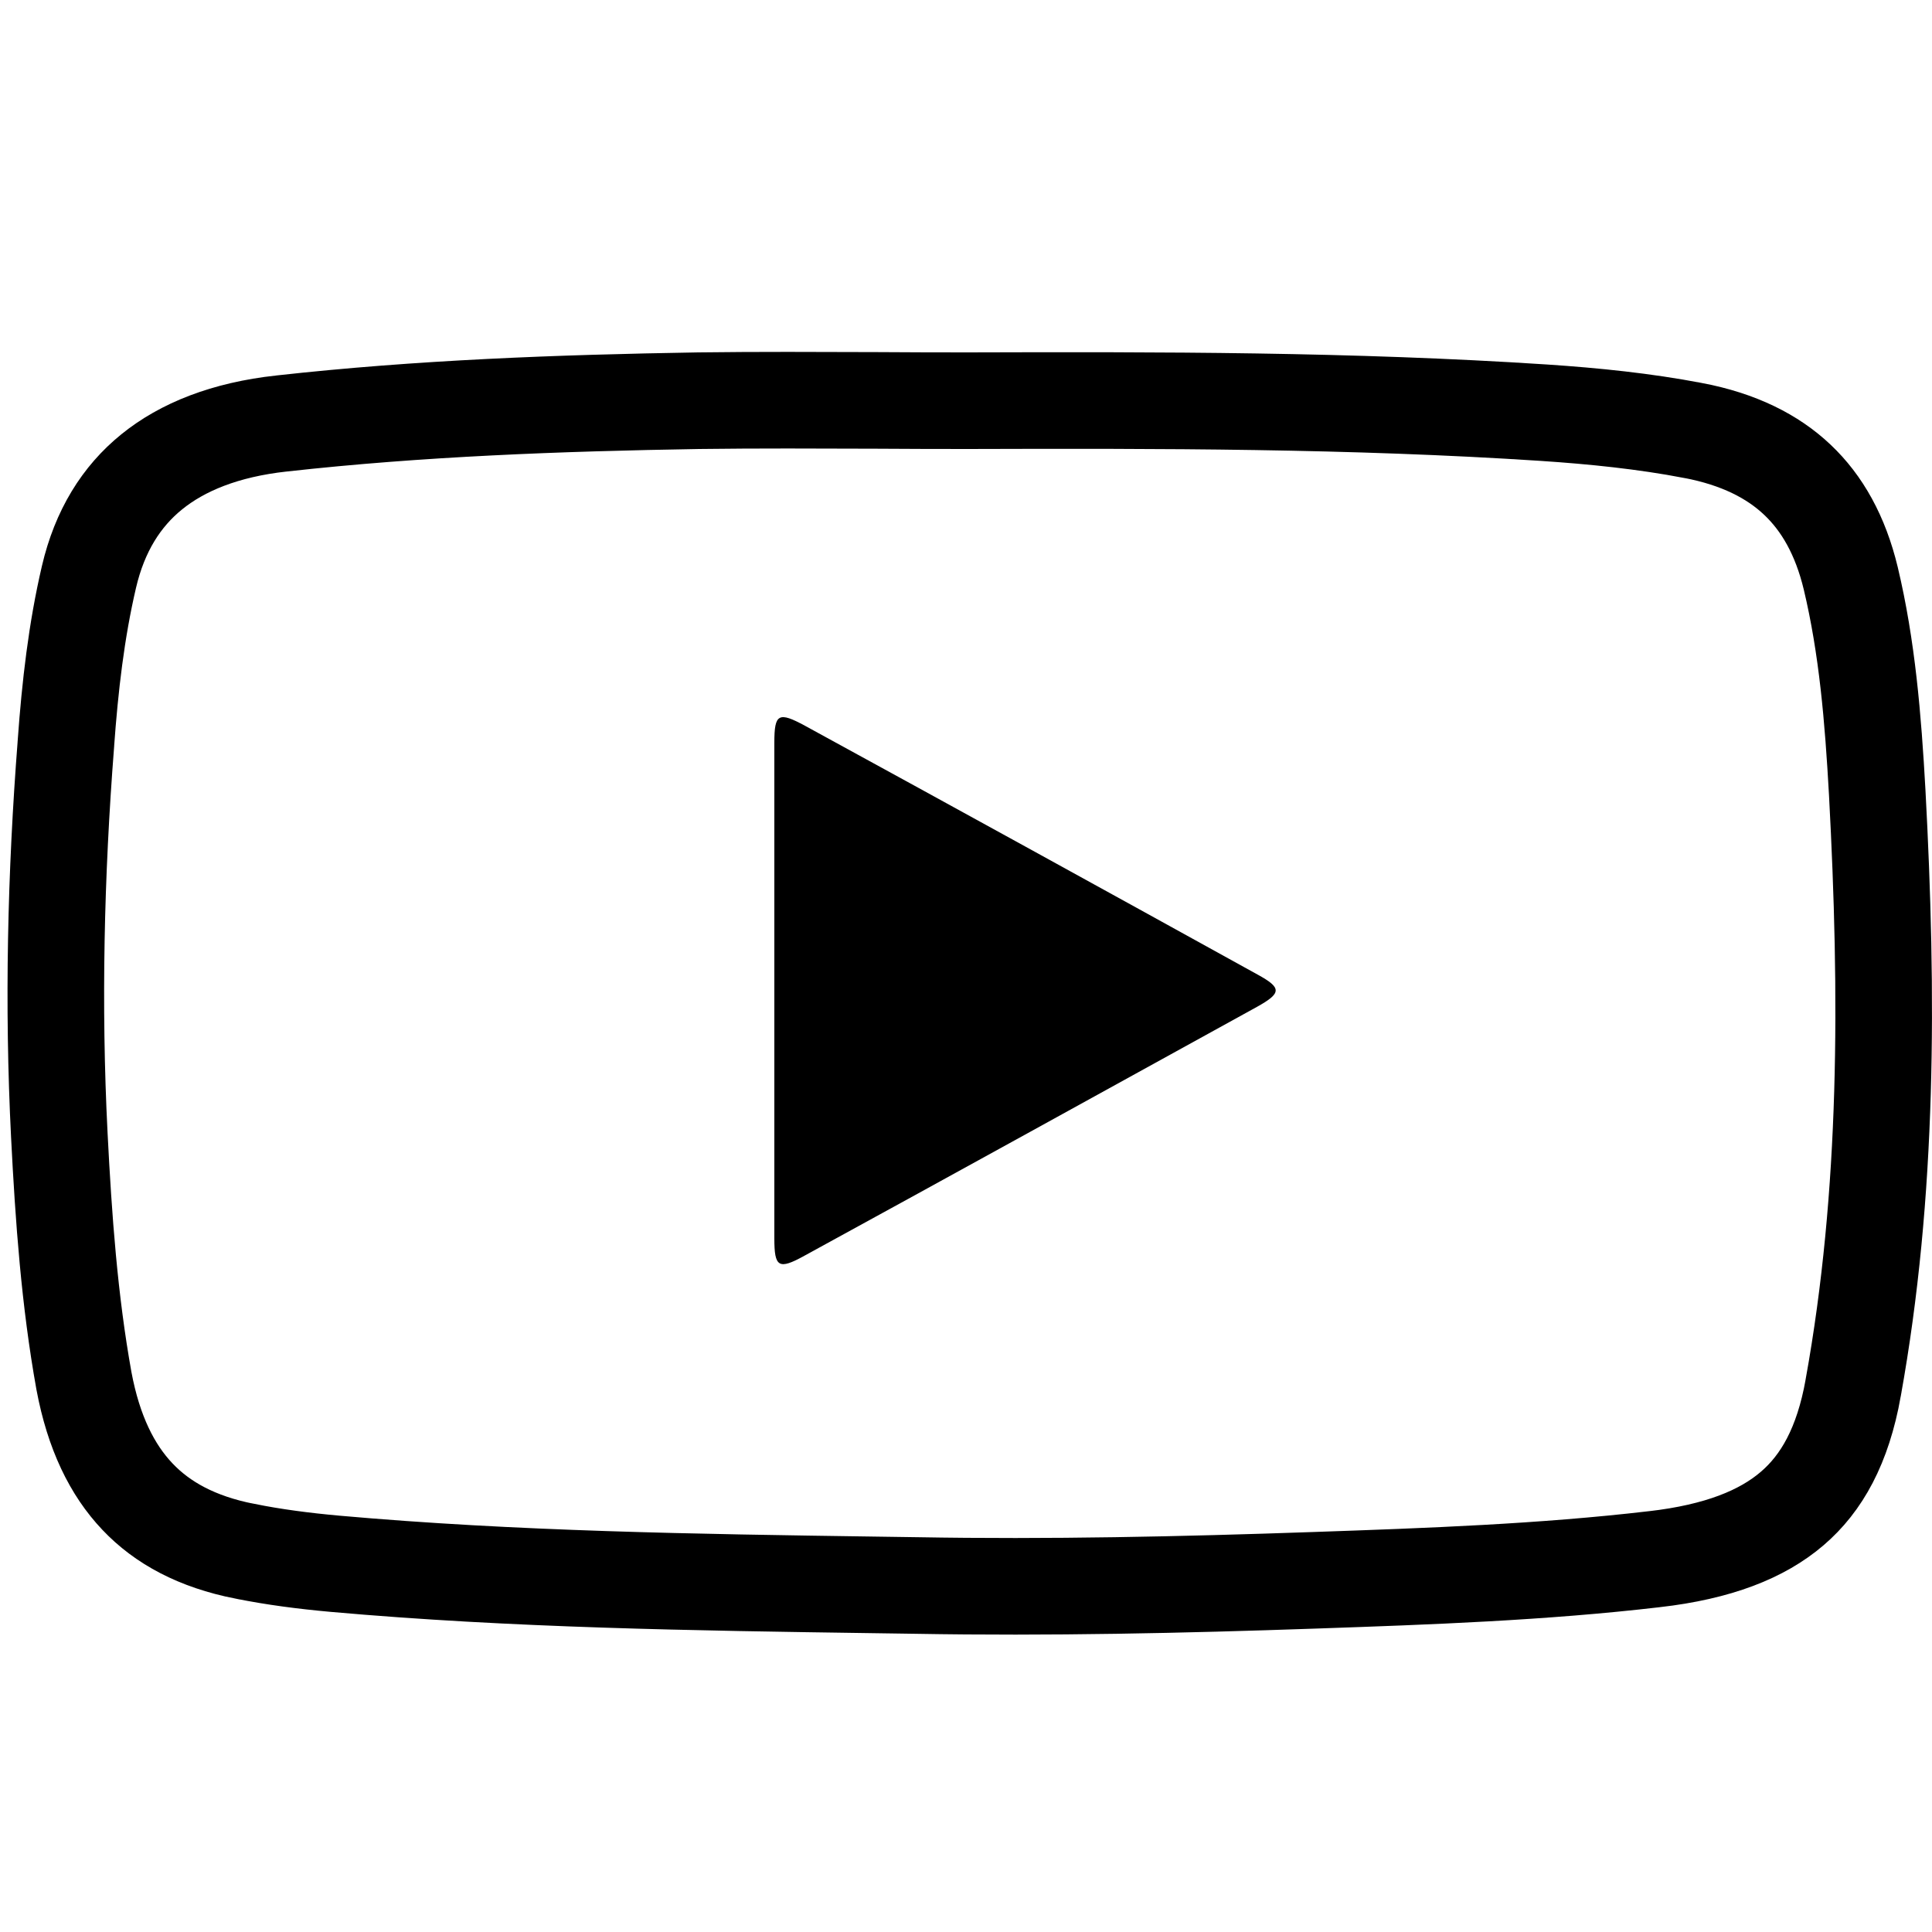  <svg
                                 width="20"
                                 height="20"
                                 viewBox="0 0 20 14"
                                 fill="none"
                                 xmlns="http://www.w3.org/2000/svg"
                              >
                                 <path
                                    d="M10.008 1.148L10.01 1.148C12.012 1.142 13.991 1.142 15.979 1.272C16.506 1.307 17.022 1.36 17.525 1.456L17.526 1.456C17.999 1.546 18.351 1.724 18.607 1.967C18.863 2.209 19.052 2.542 19.159 2.987C19.329 3.7 19.39 4.433 19.433 5.205C19.545 7.294 19.549 9.346 19.184 11.368L19.184 11.369C19.077 11.967 18.858 12.355 18.553 12.616C18.242 12.883 17.787 13.065 17.124 13.141L17.123 13.141C15.965 13.276 14.797 13.318 13.612 13.359C12.233 13.407 10.855 13.437 9.485 13.413L9.484 13.413C9.346 13.411 9.208 13.409 9.07 13.407C7.185 13.38 5.323 13.353 3.467 13.188C3.147 13.159 2.835 13.119 2.534 13.058L2.532 13.058C2.04 12.961 1.681 12.766 1.422 12.492C1.161 12.217 0.969 11.83 0.869 11.295C0.719 10.462 0.658 9.616 0.614 8.749L0.614 8.749C0.546 7.405 0.577 6.052 0.682 4.702L0.682 4.702L0.682 4.699C0.725 4.102 0.791 3.528 0.921 2.972C1.032 2.496 1.256 2.139 1.57 1.885C1.888 1.627 2.33 1.448 2.914 1.384L2.915 1.384C4.343 1.225 5.781 1.172 7.232 1.148C7.85 1.14 8.46 1.143 9.075 1.145C9.385 1.147 9.695 1.148 10.008 1.148Z"
                                    stroke="currentColor"
                                 />
                                 <path
                                    d="M8.016 7.256C8.016 6.402 8.016 5.541 8.016 4.687C8.016 4.388 8.059 4.364 8.335 4.514C9.898 5.368 11.461 6.228 13.019 7.089C13.269 7.226 13.269 7.28 13.012 7.423C11.449 8.284 9.892 9.144 8.328 9.999C8.059 10.148 8.016 10.118 8.016 9.82C8.016 8.971 8.016 8.117 8.016 7.256Z"
                                    fill="currentColor"
                                 />
                              </svg>